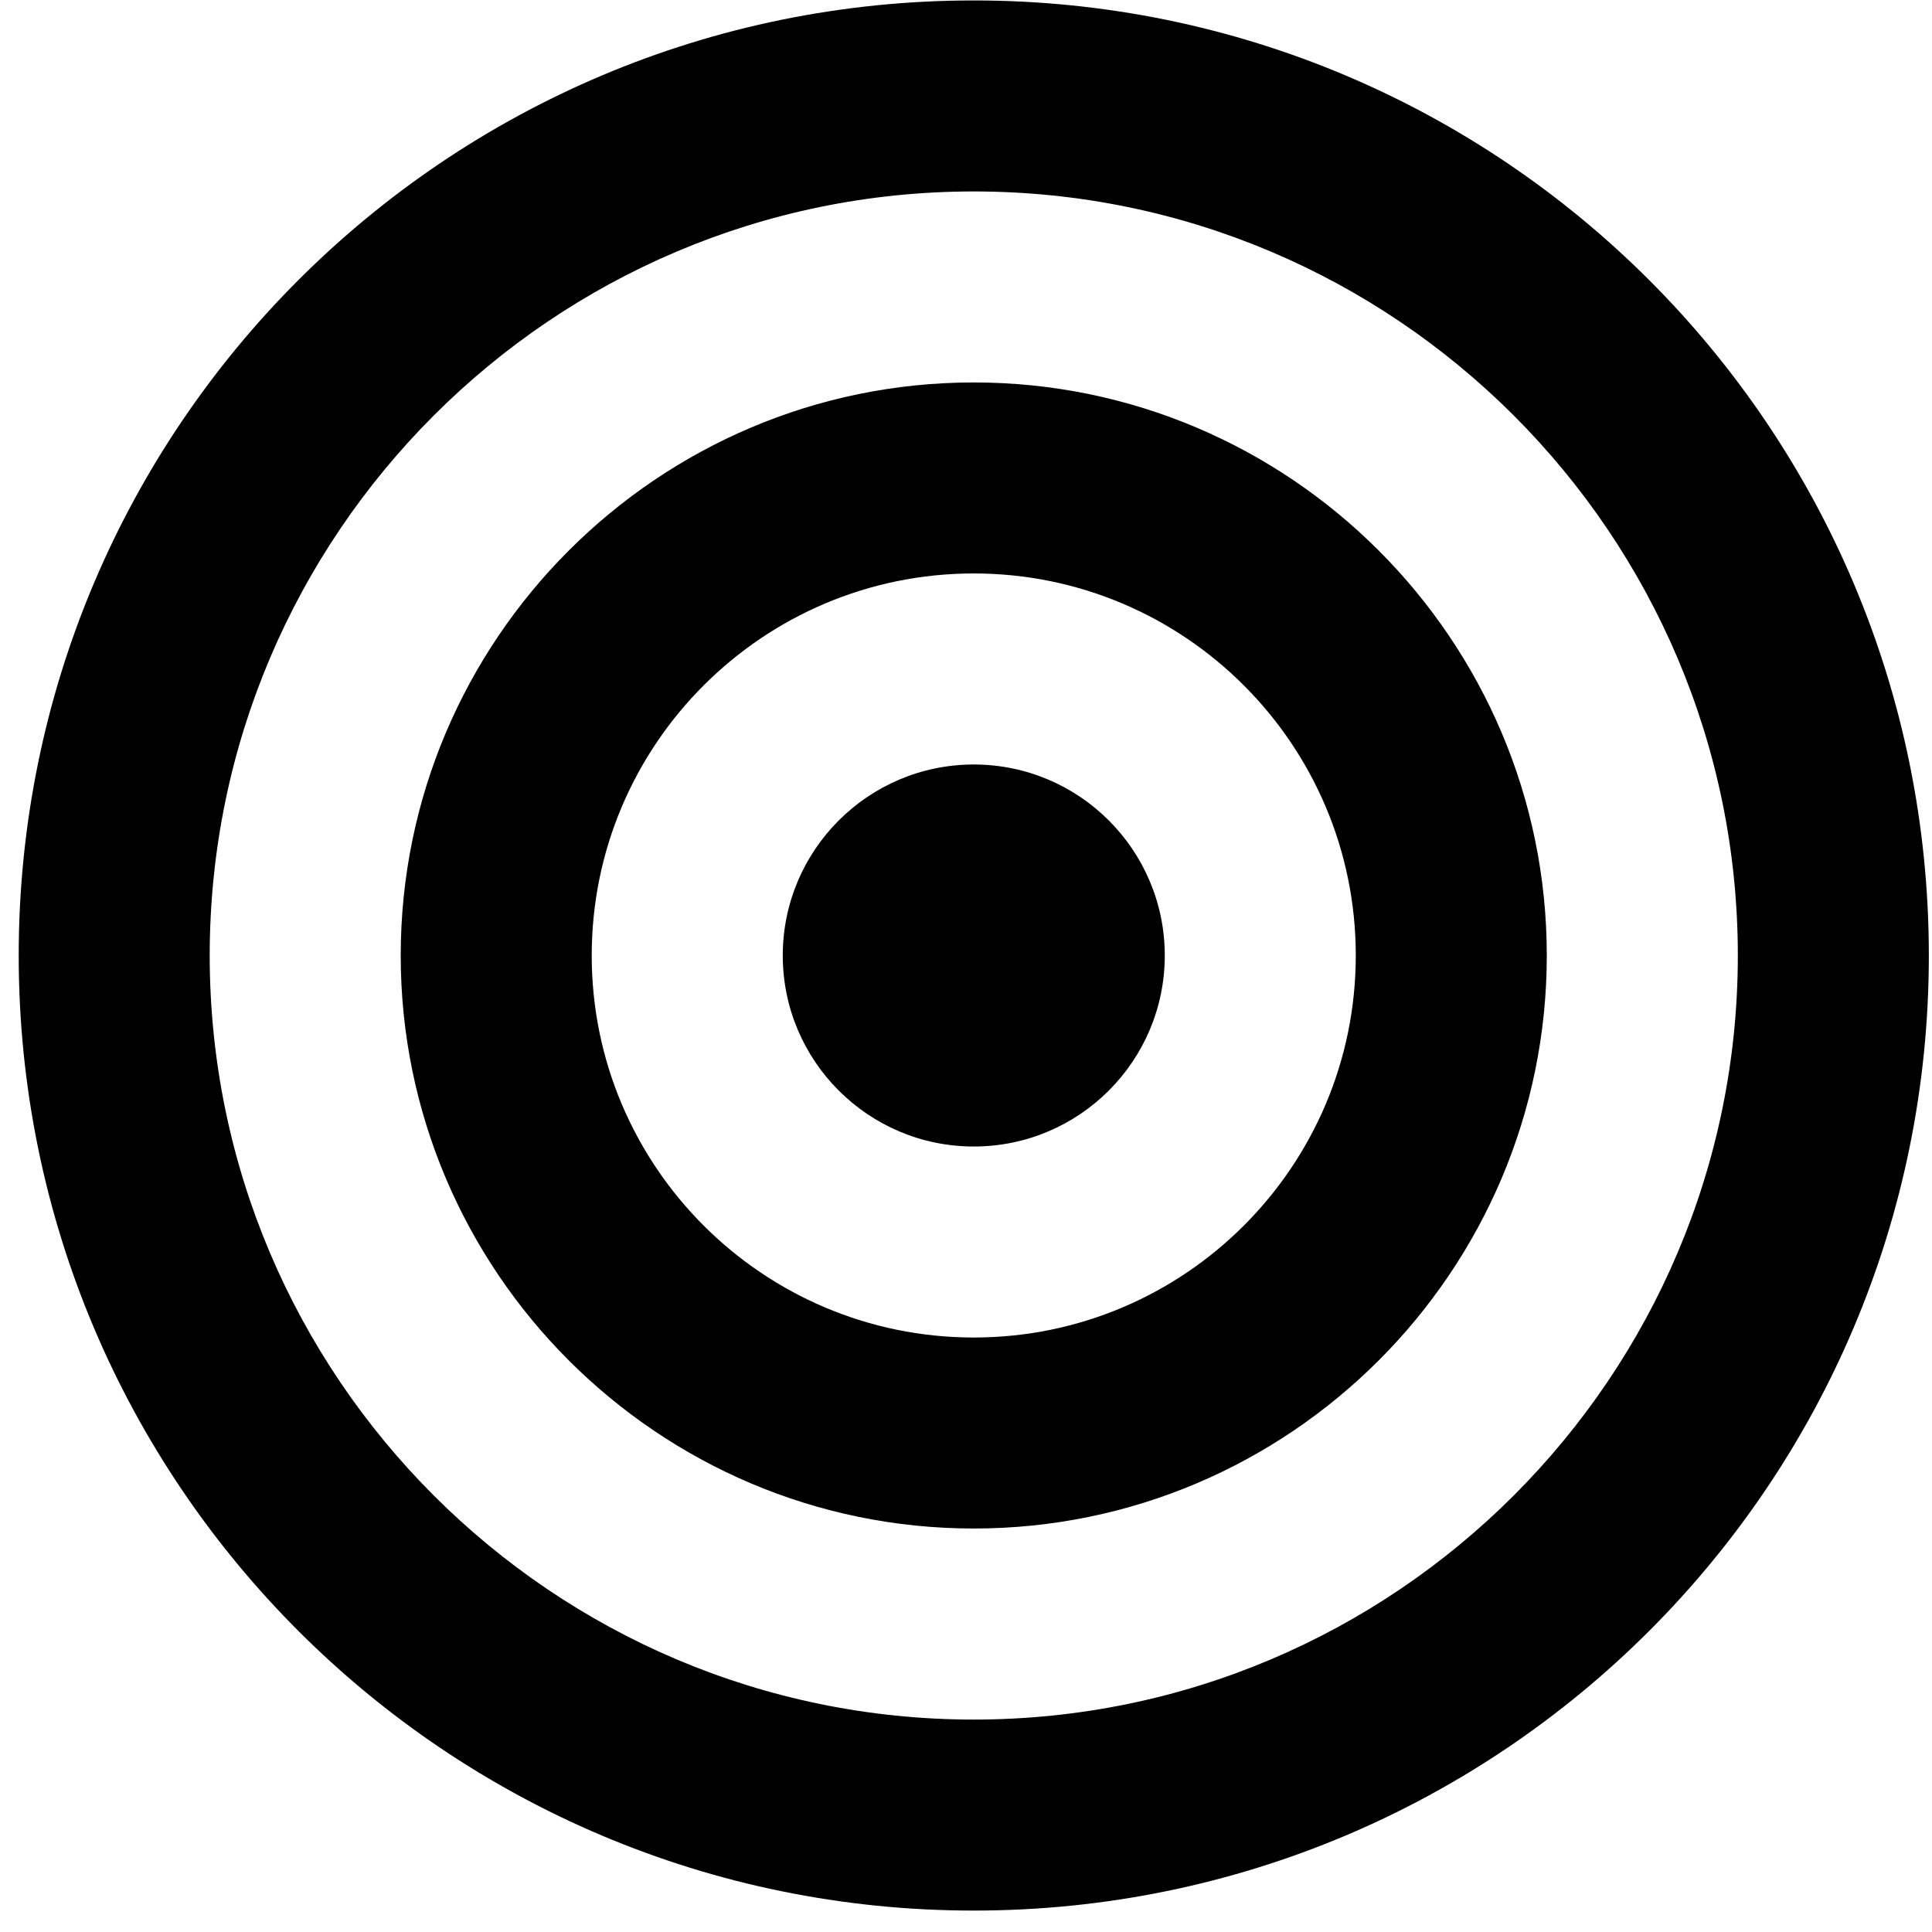 <svg width="44" height="44" viewBox="0 0 44 44" fill="none" xmlns="http://www.w3.org/2000/svg">
<path d="M22.177 0.01C10.159 0.01 0.426 9.743 0.426 21.761C0.426 33.779 10.159 43.512 22.177 43.512C34.195 43.512 43.928 33.779 43.928 21.761C43.928 9.743 34.195 0.01 22.177 0.01ZM22.177 39.162C12.583 39.162 4.776 31.354 4.776 21.761C4.776 12.167 12.583 4.36 22.177 4.36C31.77 4.36 39.578 12.167 39.578 21.761C39.578 31.354 31.77 39.162 22.177 39.162Z" fill="black"/>
<path d="M22.177 8.71C14.984 8.71 9.126 14.568 9.126 21.761C9.126 28.953 14.984 34.811 22.177 34.811C29.369 34.811 35.227 28.953 35.227 21.761C35.227 14.568 29.369 8.71 22.177 8.71ZM22.177 30.461C17.374 30.461 13.476 26.563 13.476 21.761C13.476 16.958 17.374 13.06 22.177 13.06C26.979 13.06 30.877 16.958 30.877 21.761C30.877 26.563 26.979 30.461 22.177 30.461Z" fill="black"/>
<path d="M22.177 17.411C19.776 17.411 17.827 19.36 17.827 21.761C17.827 24.163 19.776 26.111 22.177 26.111C24.579 26.111 26.527 24.163 26.527 21.761C26.527 19.36 24.579 17.411 22.177 17.411Z" fill="black"/>
</svg>
